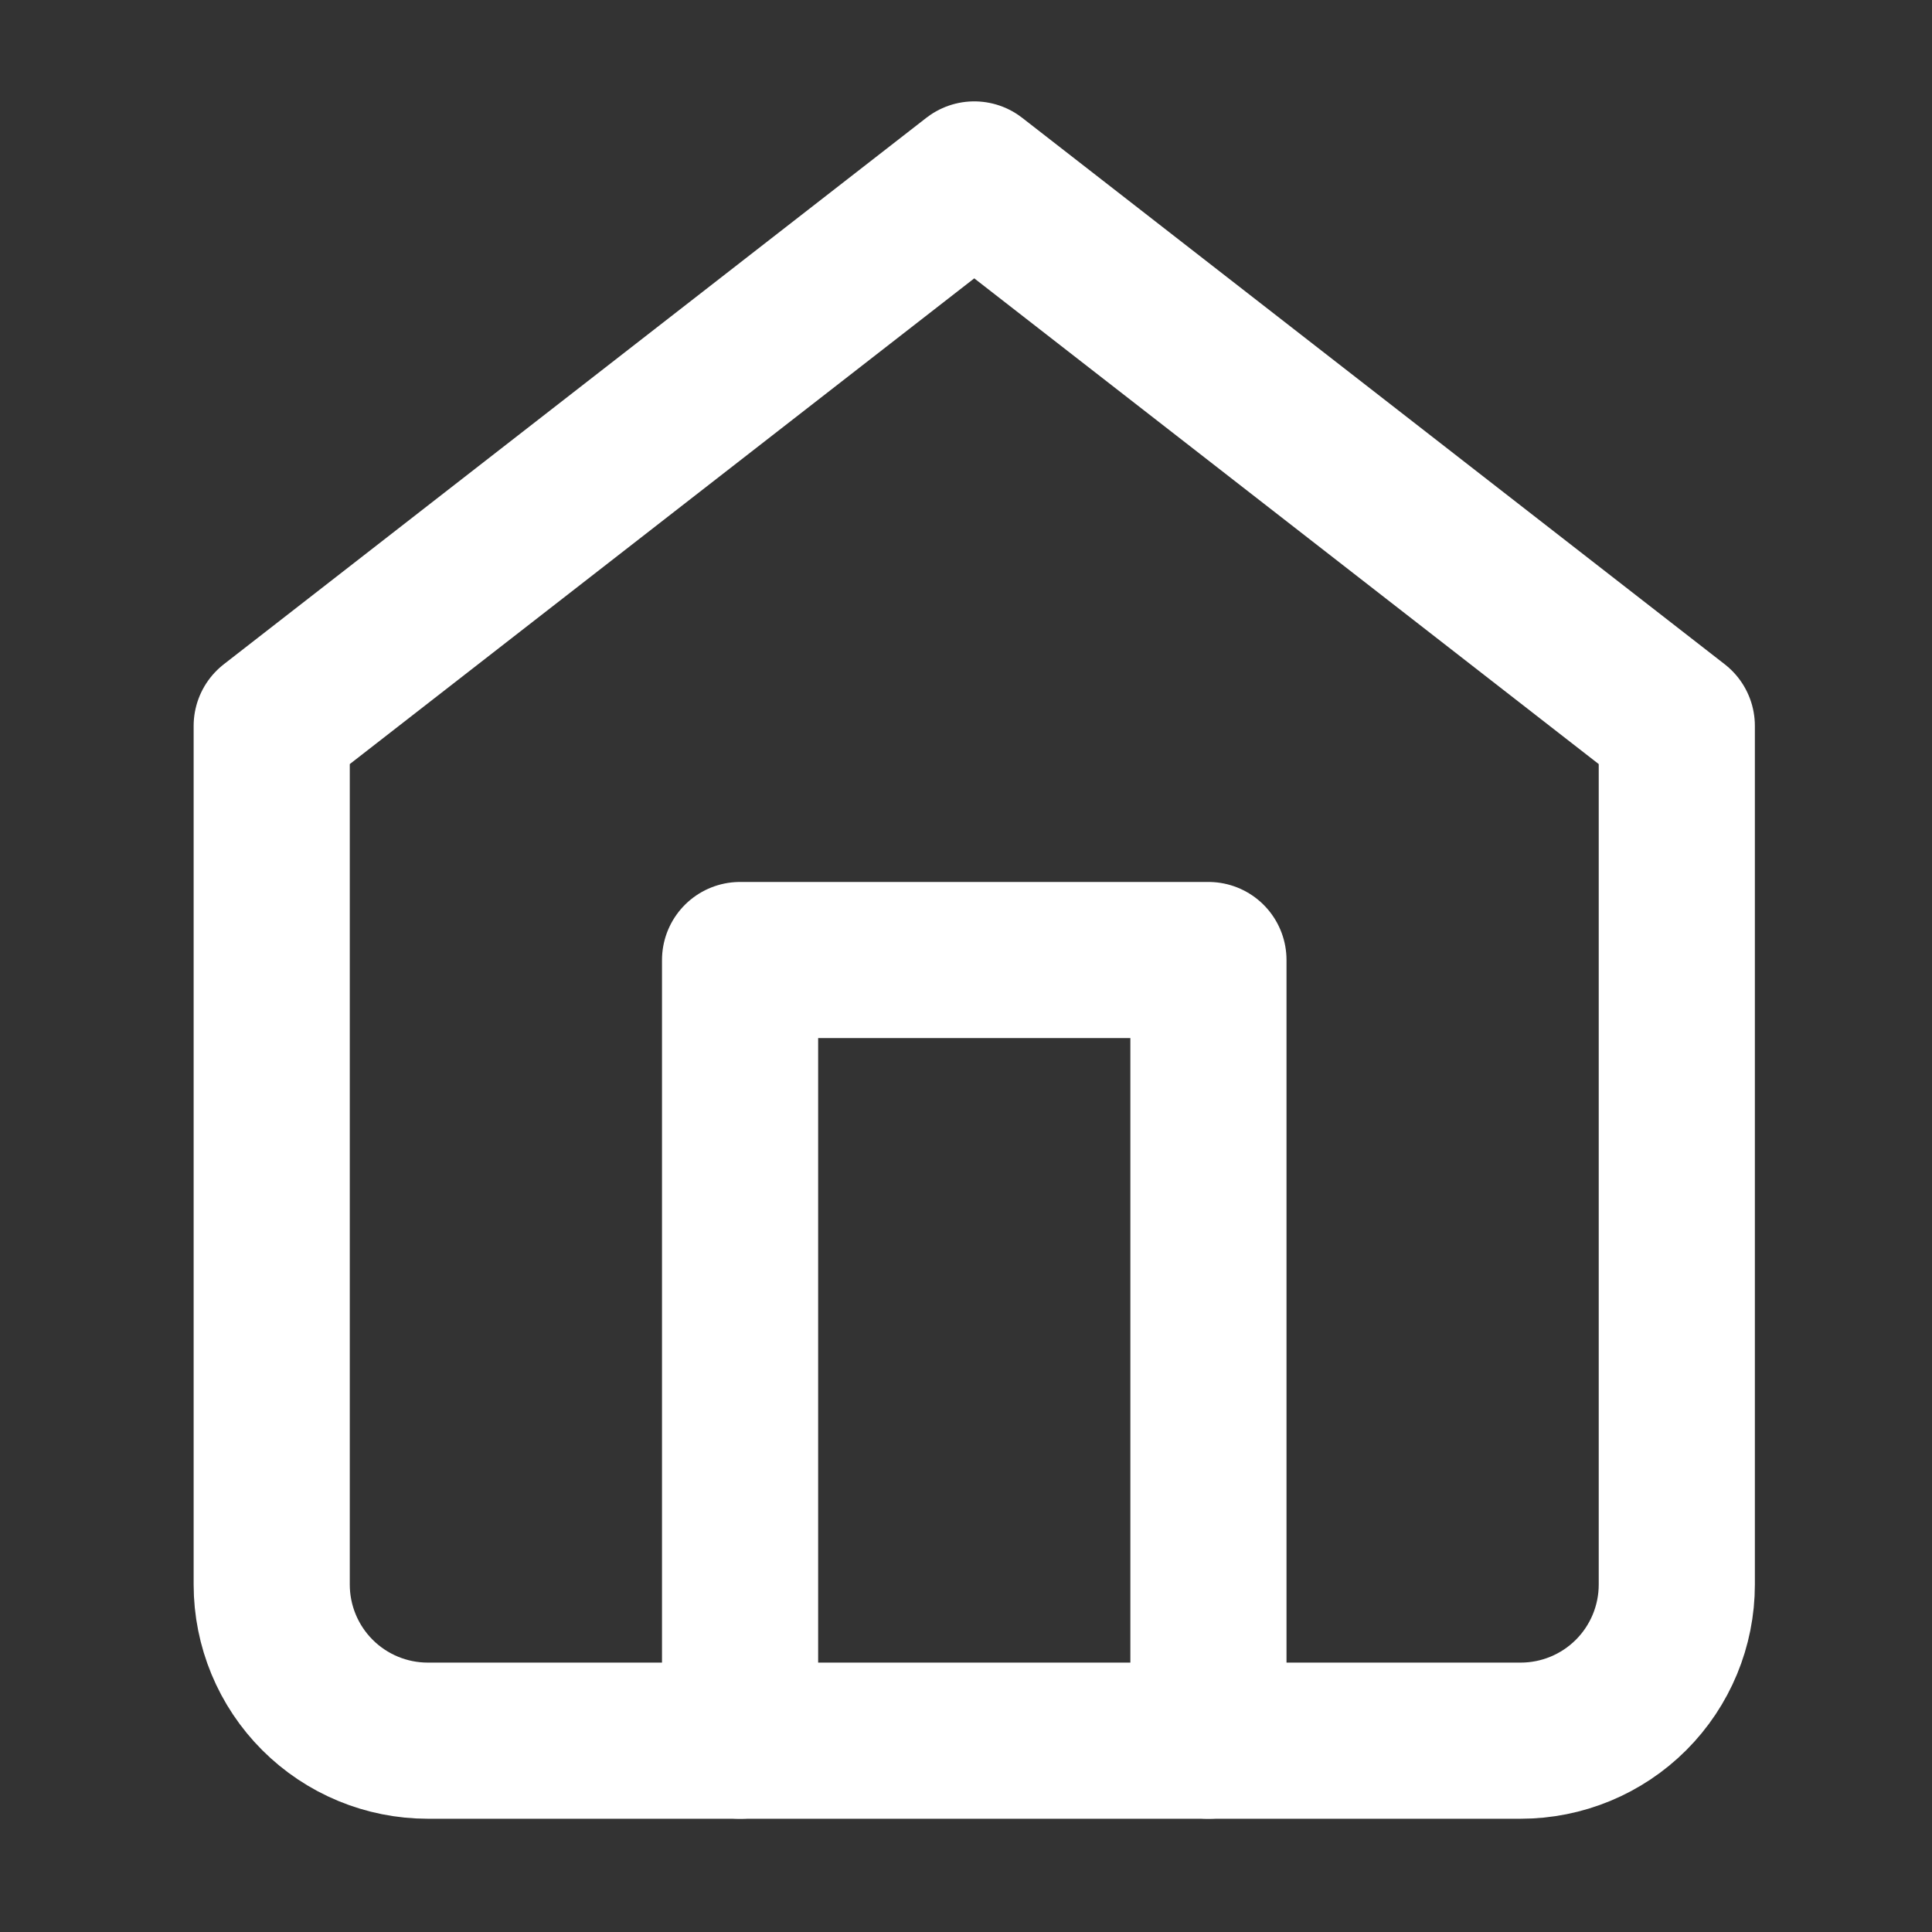 <svg width="33" height="33" viewBox="0 0 33 33" fill="none" xmlns="http://www.w3.org/2000/svg">
<rect x="0" y="0" width="33" height="33" fill="#333333" stroke="none"/>
<path d="M4.641 12.399L16.641 3.065L28.641 12.399V27.065C28.641 27.773 28.36 28.451 27.86 28.951C27.36 29.451 26.681 29.732 25.974 29.732H7.307C6.6 29.732 5.922 29.451 5.422 28.951C4.922 28.451 4.641 27.773 4.641 27.065V12.399Z" stroke="white" stroke-width="2.667" stroke-linecap="round" stroke-linejoin="round"/>
<path d="M12.641 29.732V16.398H20.641V29.732" stroke="white" stroke-width="2.667" stroke-linecap="round" stroke-linejoin="round"/>
</svg>
